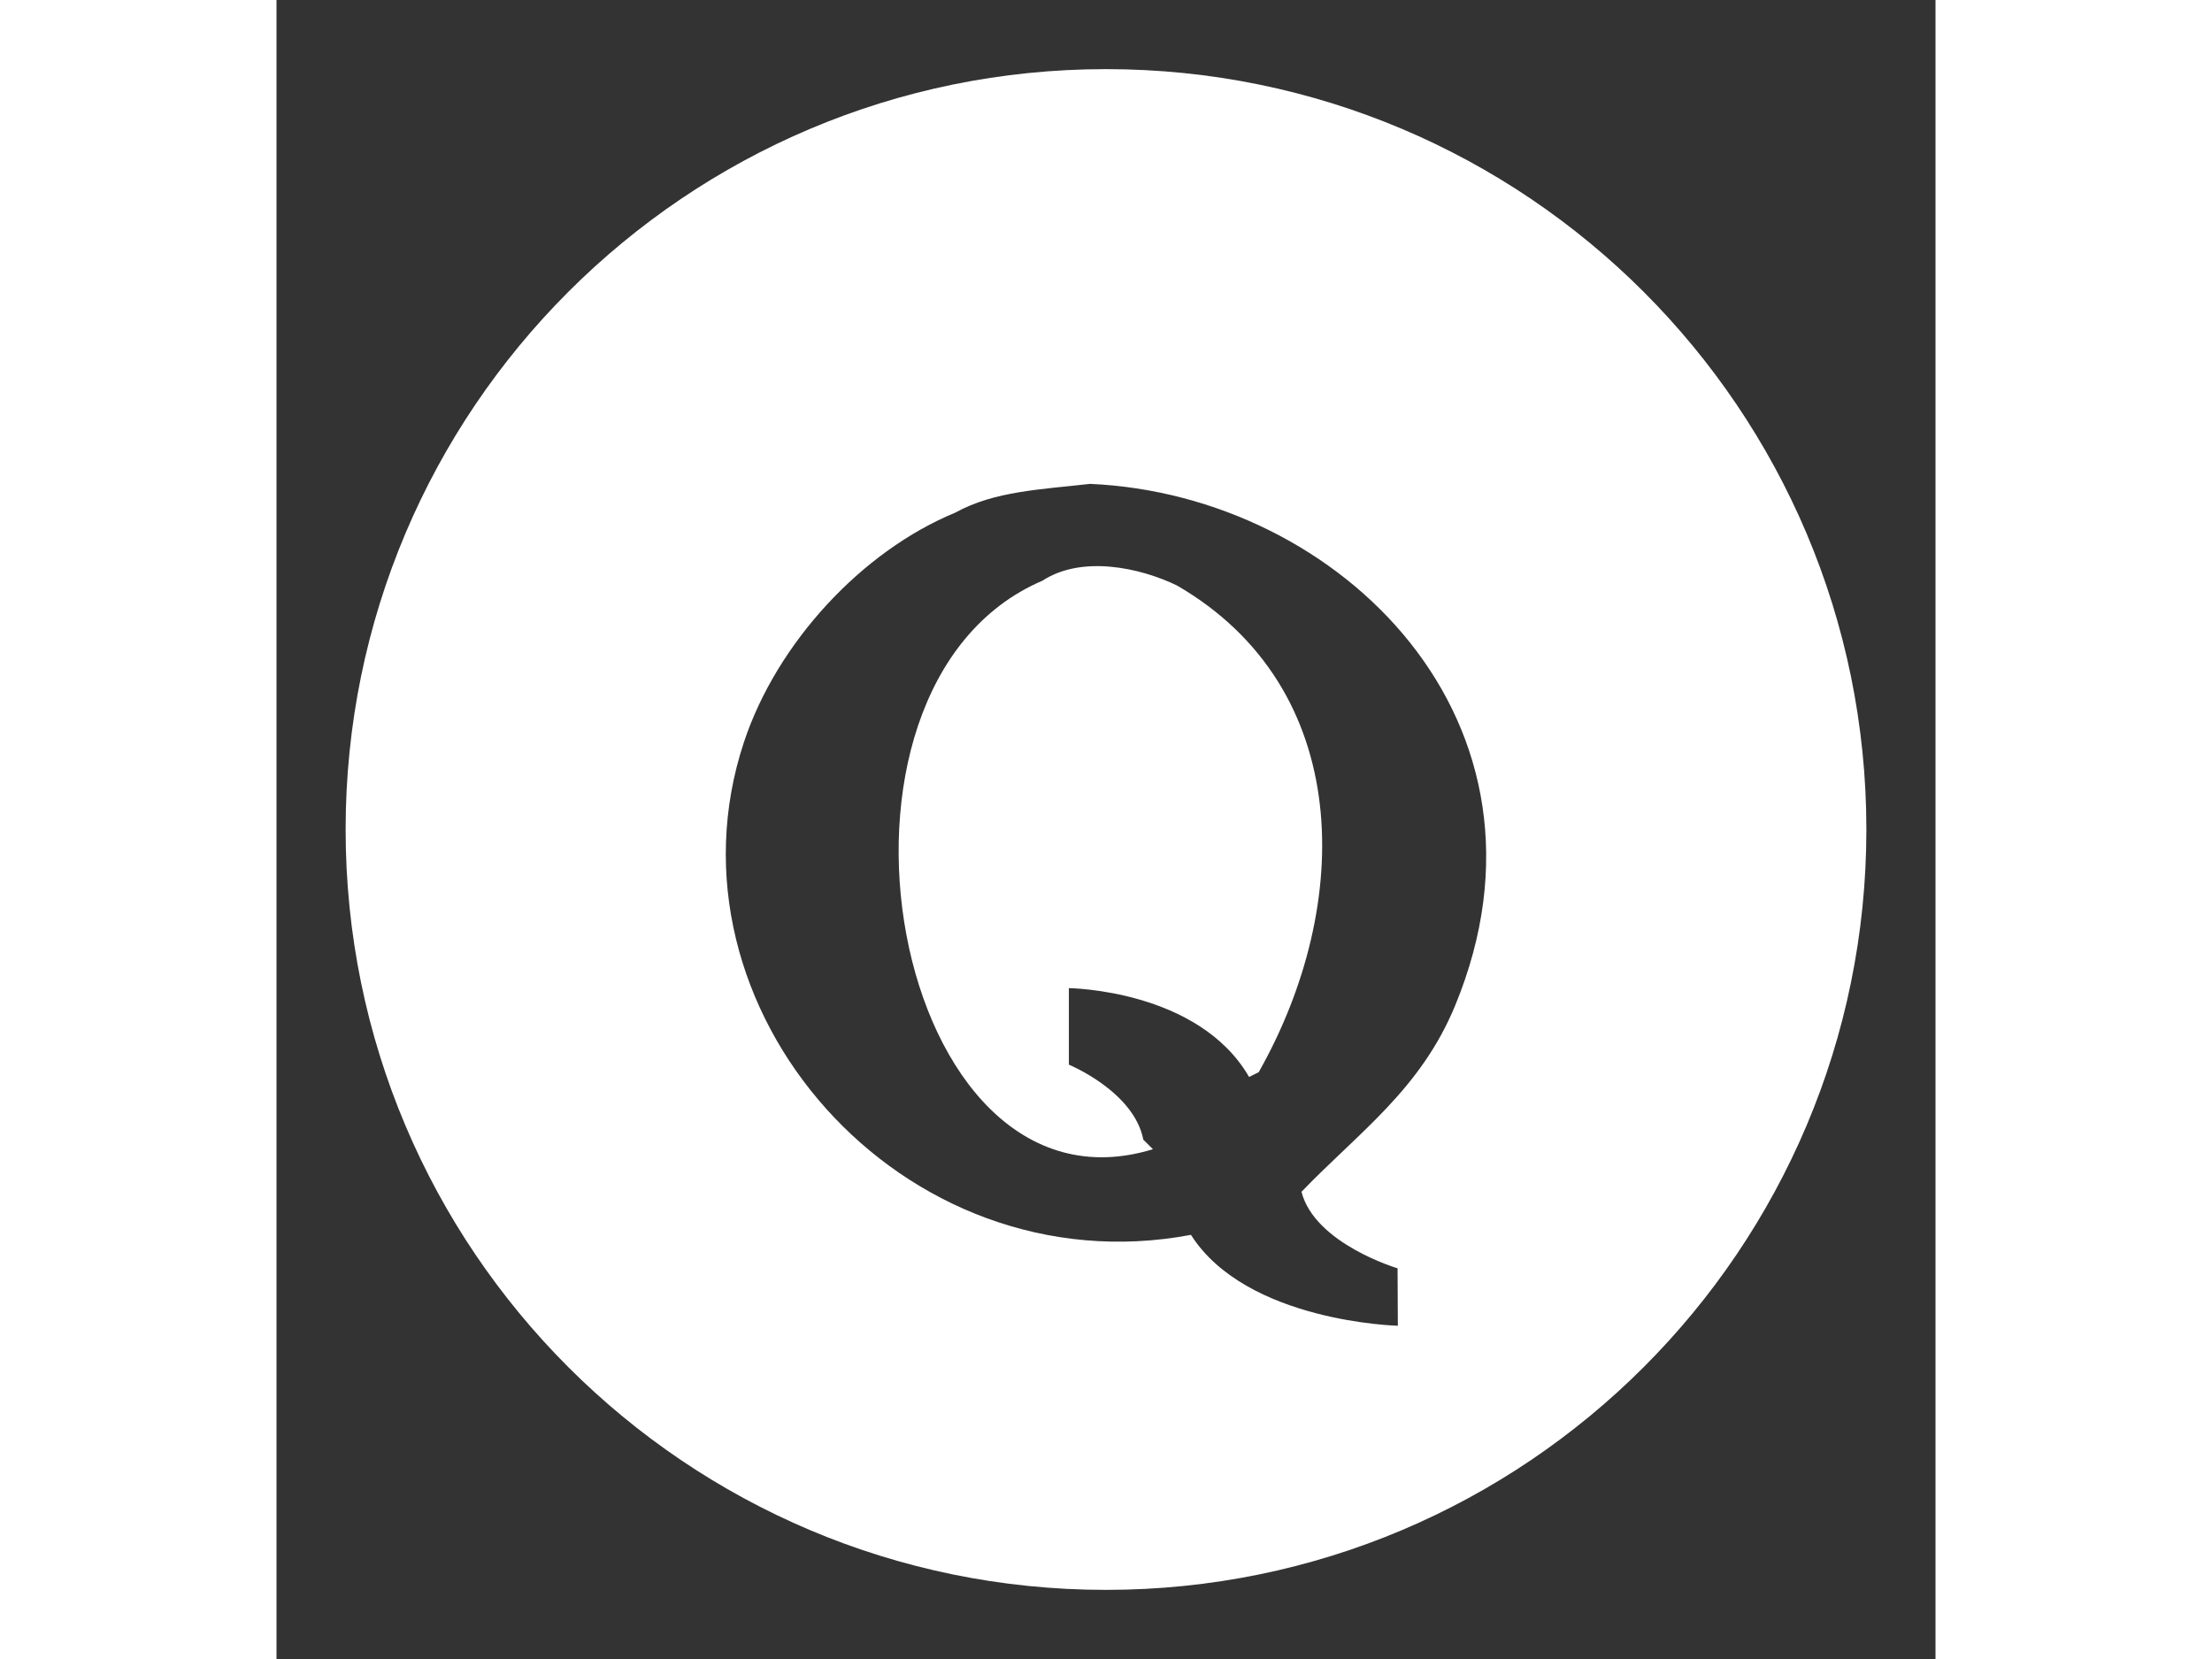 <svg class="i" version="1.1" viewBox="0 0 24 24" width="32px" xmlns="http://www.w3.org/2000/svg" xmlns:xlink="http://www.w3.org/1999/xlink" xmlns:sketch="http://www.bohemiancoding.com/sketch/ns"><rect x="0" y="0" width="24" height="24" fill="#333333" stroke="none"/><title></title><desc></desc><defs></defs><g id="miu" fill="none" fill-rule="evenodd" stroke="none" stroke-width="1"><g id="Artboard-1" transform="translate(-683, -659)"><g id="slice" transform="translate(215, 119)"></g><path d="M695,682 C701.075,682 706,677.075 706,671 C706,664.925 701.075,660 695,660 C688.925,660 684,664.925 684,671 C684,677.075 688.925,682 695,682 Z M700.053,673.542 C701.732,669.461 698.397,666.159 694.769,666 C694.062,666.081 693.384,666.104 692.822,666.415 C691.465,666.974 690.237,668.304 689.762,669.737 C688.488,673.583 692.05,677.652 696.229,676.864 C697.031,678.127 699.222,678.179 699.222,678.179 L699.218,677.348 C699.218,677.348 698.02,676.993 697.828,676.241 C698.661,675.376 699.551,674.762 700.053,673.542 Z M697.209,674.511 C697.162,674.534 697.116,674.557 697.07,674.58 C696.338,673.313 694.463,673.295 694.463,673.295 L694.463,674.402 C694.463,674.402 695.404,674.788 695.54,675.487 C695.587,675.533 695.633,675.579 695.679,675.625 C691.897,676.787 690.484,668.937 694.08,667.401 C694.65,667.028 695.495,667.212 696.027,667.47 C698.584,668.953 698.586,672.078 697.209,674.511 Z" fill="#ffffff" id="circle-social-quora-glyph"></path></g></g></svg>